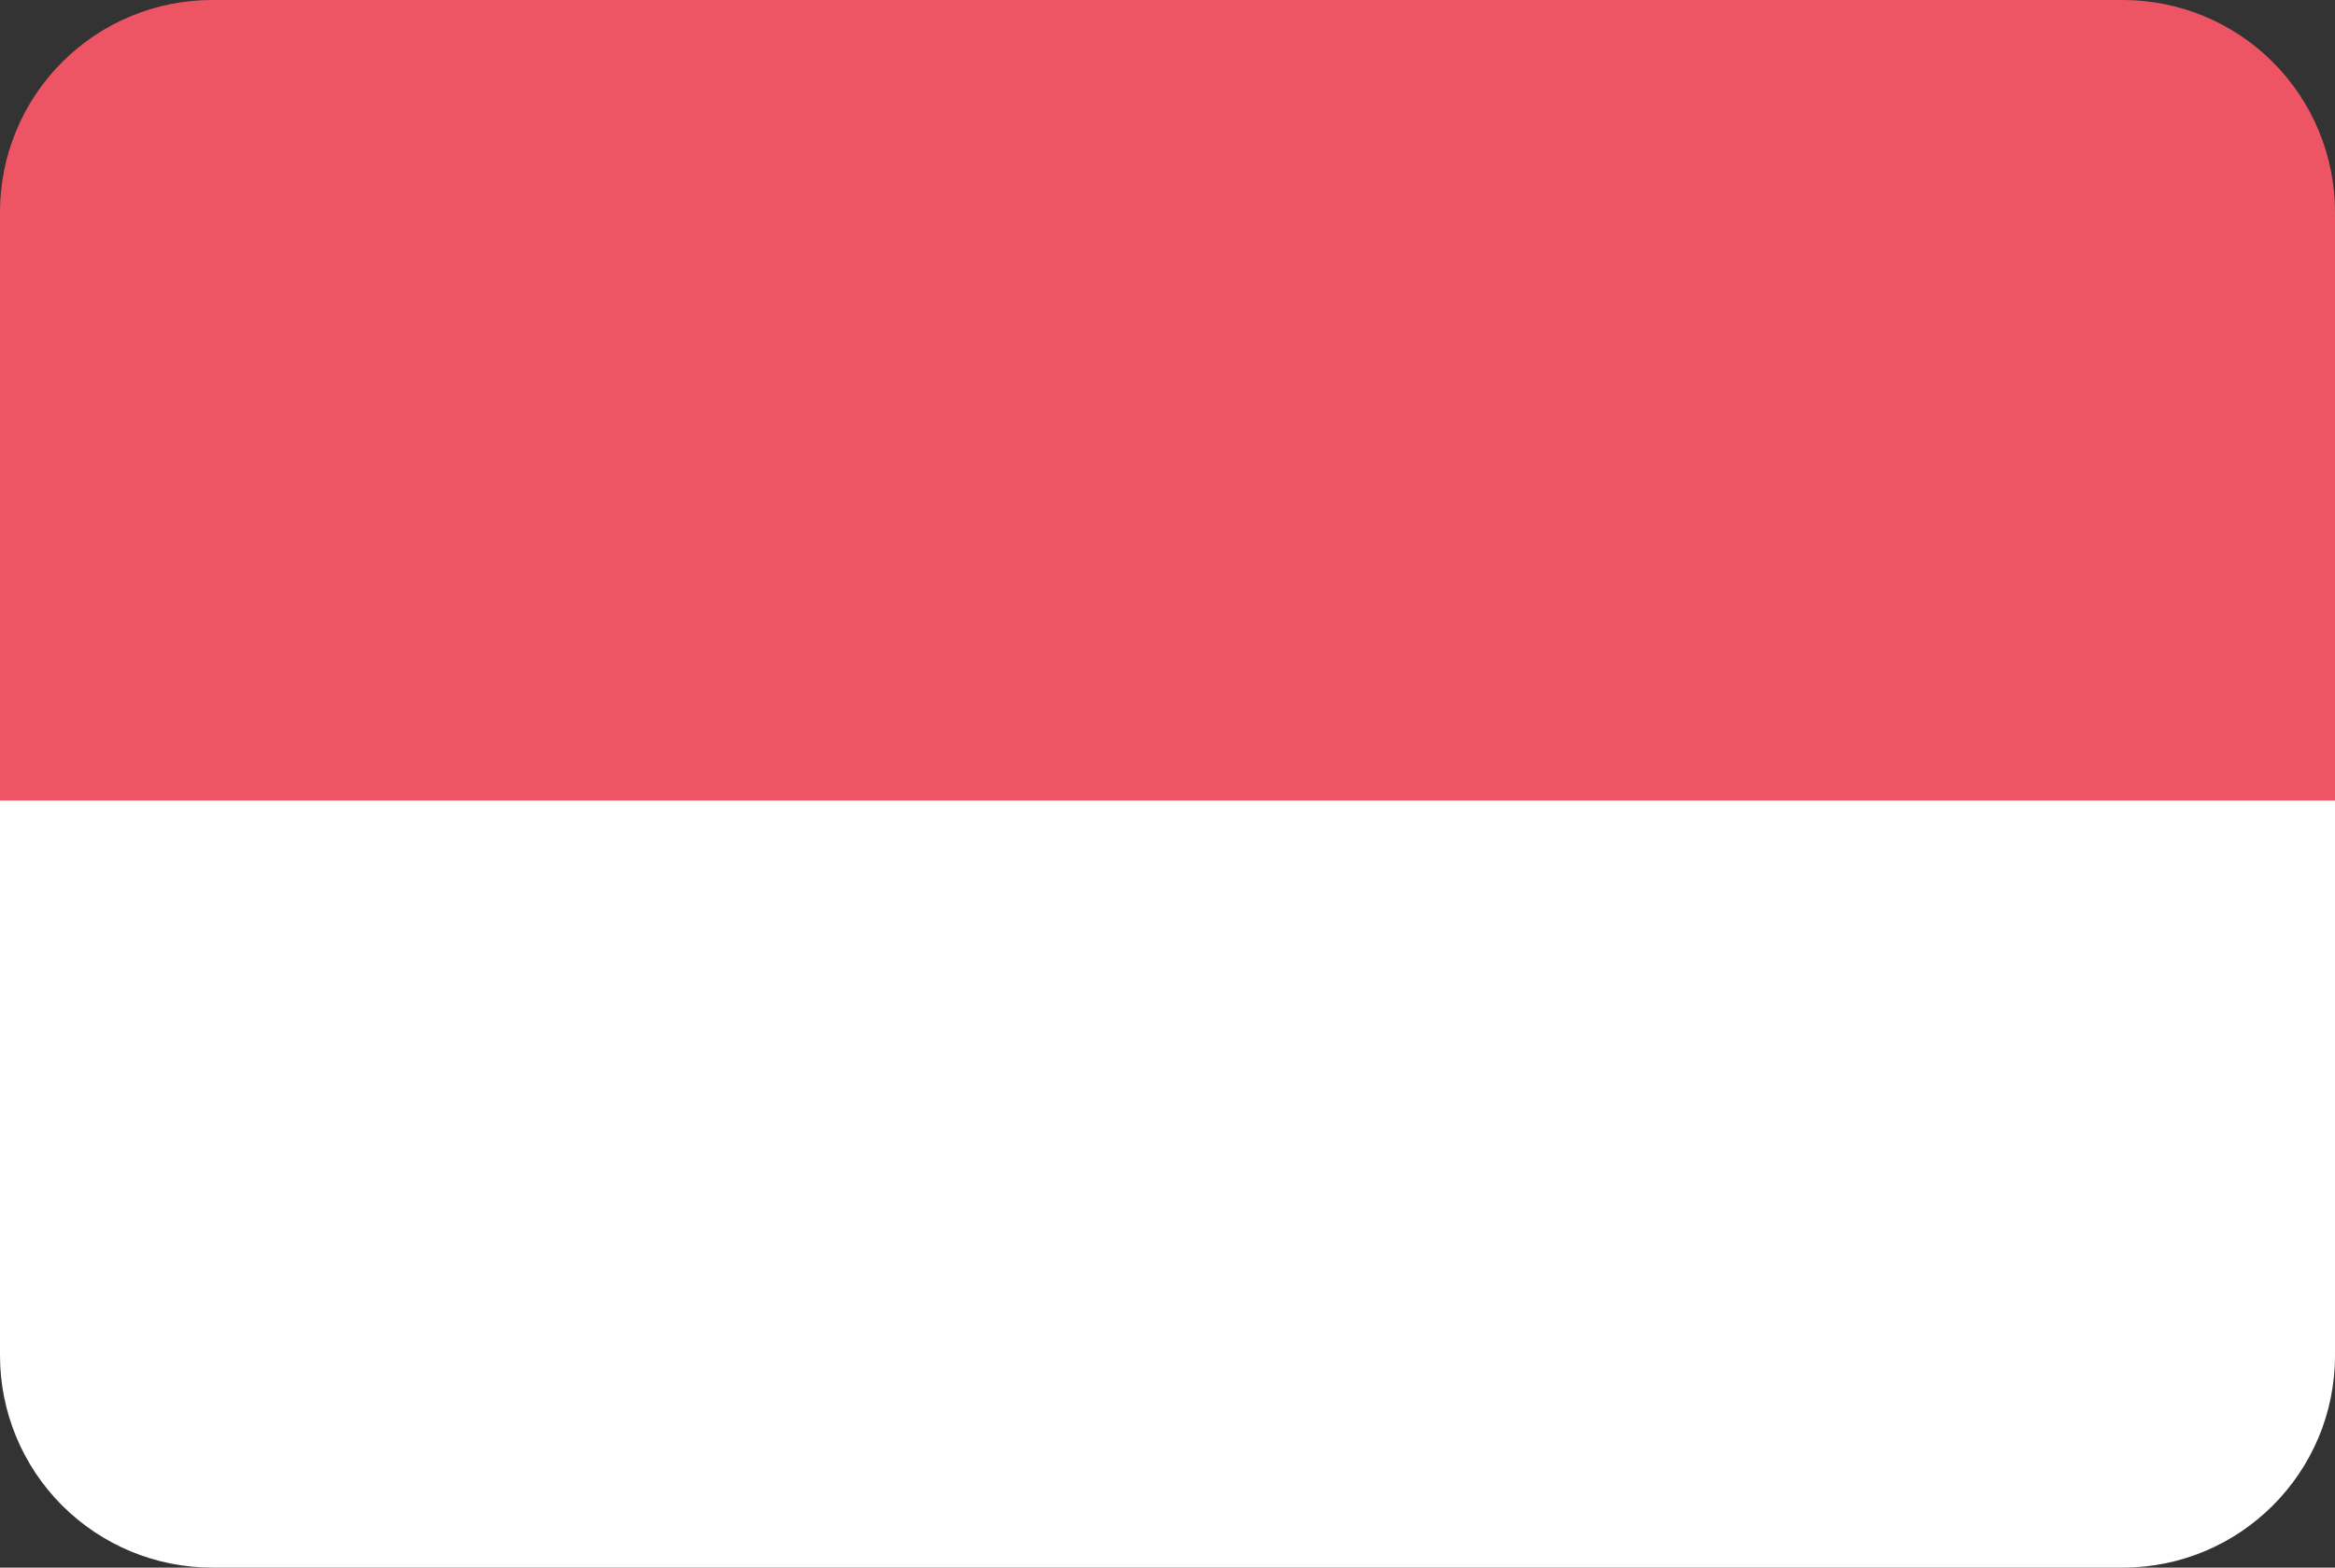 <svg xmlns:xlink="http://www.w3.org/1999/xlink" xmlns="http://www.w3.org/2000/svg" version="1.1" viewBox="0 0 70 47" height="47px" width="70px">
    
    <rect x="0" y="0" width="70" height="47" fill="#333333" stroke="none"/>
    
    <title>Monaco@2x</title>
    <desc>Created with Sketch.</desc>
    <defs></defs>
    <g transform="translate(-578, -70)" fill-rule="evenodd" fill="none" stroke-width="1" stroke="none" id="Flags">
        <g id="Monaco" fill-rule="nonzero" transform="translate(70, 70)">
            <g transform="translate(508, 0)">
                <path fill="#ED5565" id="Shape" d="M63.64,-2.58264264e-12 L6.37,-2.58264264e-12 C4.681,-0.003 3.061,0.666 1.866,1.859 C0.671,3.052 -2.08717995e-06,4.671 1.13686838e-13,6.36 L1.13686838e-13,24 L70,24 L70,6.36 C70,4.673 69.33,3.056 68.137,1.863 C66.944,0.67 65.327,-2.63048042e-12 63.64,-2.58264264e-12 Z"></path>
                <path fill="#FFFFFF" id="Shape" d="M0,40.64 C-2.08717995e-06,42.329 0.671,43.948 1.866,45.141 C3.061,46.334 4.681,47.003 6.37,47 L63.64,47 C67.153,47 70,44.153 70,40.64 L70,24 L0,24 L0,40.64 Z"></path>
            </g>
        </g>
    </g>
</svg>